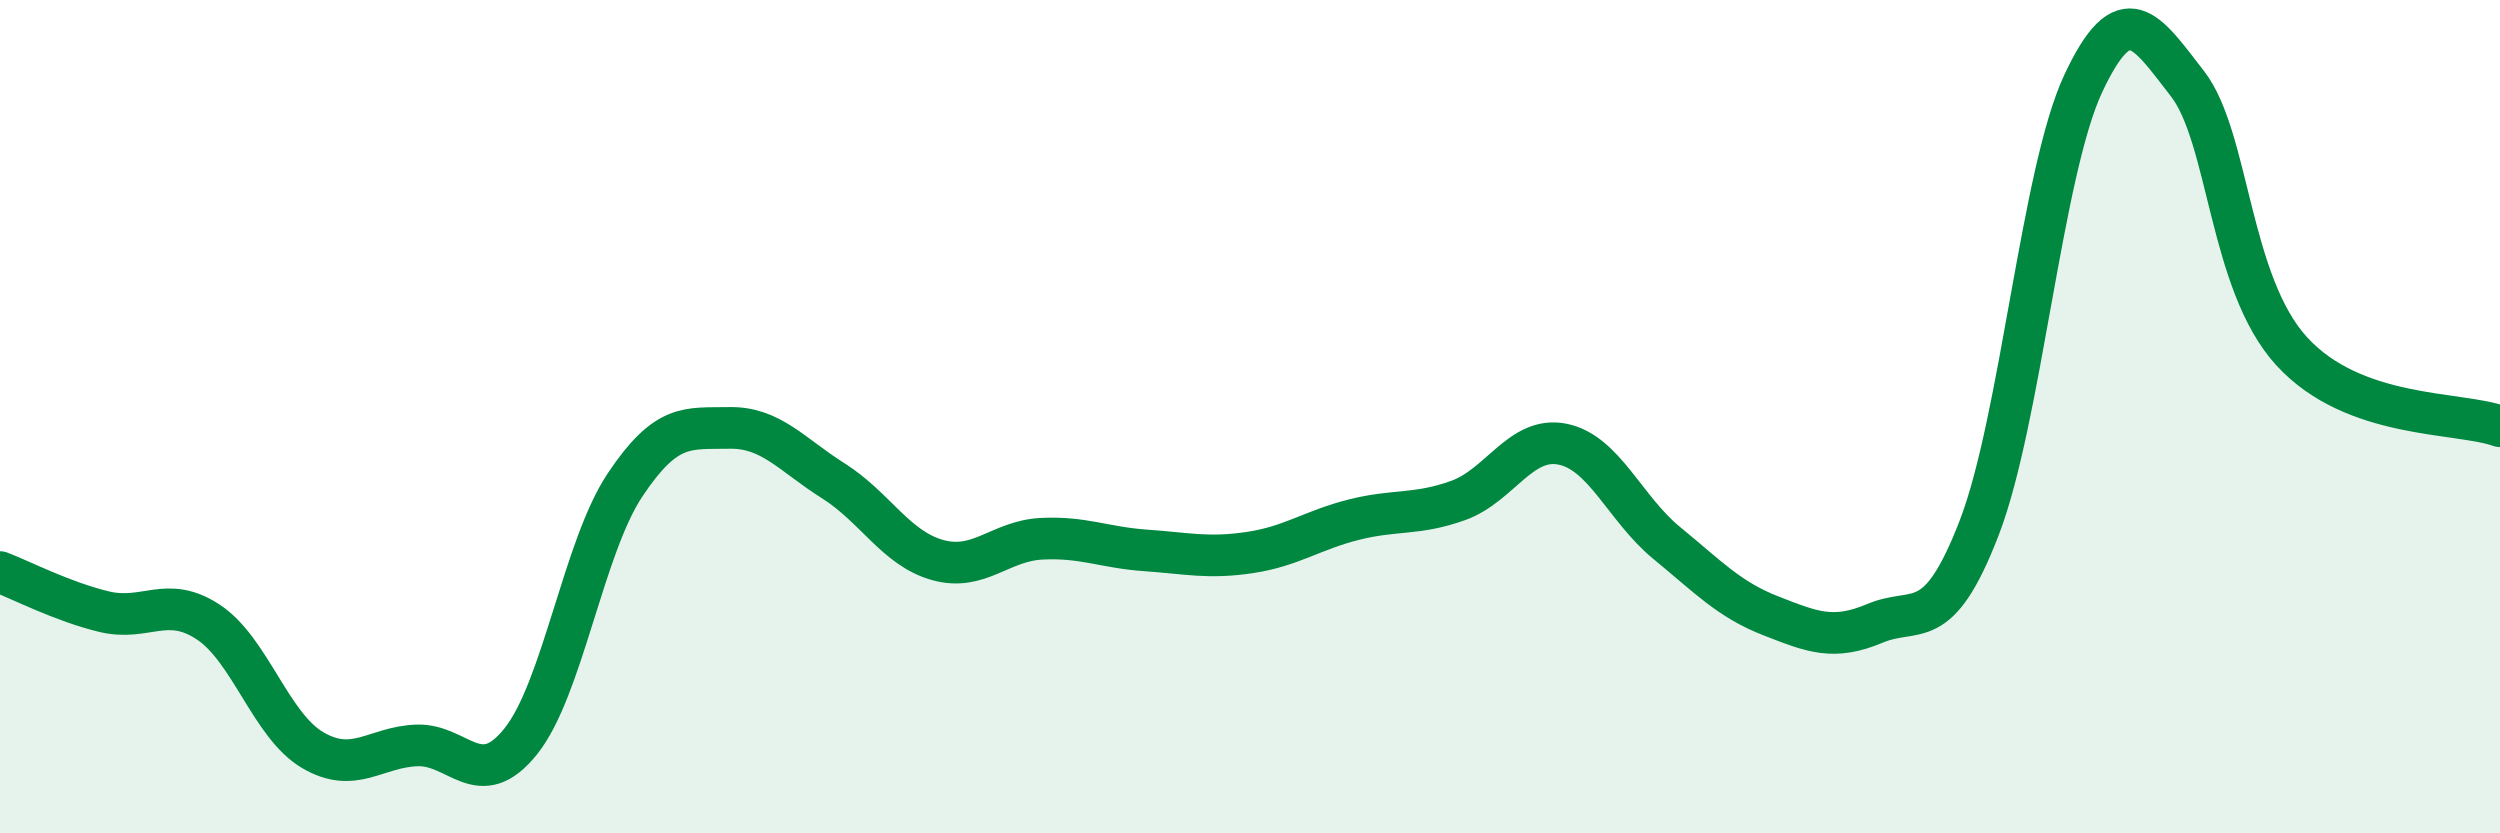 
    <svg width="60" height="20" viewBox="0 0 60 20" xmlns="http://www.w3.org/2000/svg">
      <path
        d="M 0,13.73 C 0.5,13.92 1.5,14.44 2.5,14.68 C 3.5,14.92 4,14.27 5,14.93 C 6,15.59 6.5,17.41 7.5,18 C 8.5,18.59 9,17.93 10,17.89 C 11,17.85 11.5,19.04 12.5,17.79 C 13.5,16.54 14,13.14 15,11.64 C 16,10.14 16.5,10.29 17.5,10.27 C 18.5,10.25 19,10.91 20,11.54 C 21,12.17 21.5,13.16 22.5,13.44 C 23.5,13.72 24,12.98 25,12.93 C 26,12.88 26.5,13.14 27.5,13.21 C 28.5,13.28 29,13.41 30,13.26 C 31,13.11 31.5,12.72 32.5,12.47 C 33.5,12.22 34,12.37 35,12.01 C 36,11.65 36.5,10.46 37.5,10.66 C 38.5,10.86 39,12.21 40,13.03 C 41,13.85 41.5,14.39 42.5,14.78 C 43.5,15.17 44,15.38 45,14.96 C 46,14.54 46.5,15.26 47.5,12.67 C 48.5,10.08 49,4.13 50,2 C 51,-0.13 51.5,0.72 52.5,2.01 C 53.5,3.3 53.5,6.79 55,8.43 C 56.5,10.07 59,9.87 60,10.23L60 20L0 20Z"
        fill="#008740"
        opacity="0.1"
        stroke-linecap="round"
        stroke-linejoin="round"
      />
      <path
        d="M 0,13.73 C 0.5,13.92 1.5,14.44 2.5,14.68 C 3.5,14.92 4,14.27 5,14.93 C 6,15.59 6.5,17.41 7.5,18 C 8.5,18.59 9,17.93 10,17.89 C 11,17.85 11.5,19.04 12.5,17.79 C 13.5,16.54 14,13.14 15,11.64 C 16,10.14 16.5,10.29 17.5,10.27 C 18.5,10.25 19,10.91 20,11.54 C 21,12.17 21.5,13.16 22.5,13.44 C 23.5,13.72 24,12.98 25,12.93 C 26,12.88 26.5,13.14 27.5,13.21 C 28.5,13.28 29,13.41 30,13.26 C 31,13.11 31.5,12.72 32.5,12.47 C 33.5,12.22 34,12.37 35,12.01 C 36,11.65 36.5,10.46 37.5,10.66 C 38.5,10.86 39,12.21 40,13.03 C 41,13.85 41.5,14.39 42.5,14.78 C 43.5,15.17 44,15.38 45,14.96 C 46,14.54 46.5,15.26 47.5,12.67 C 48.5,10.08 49,4.13 50,2 C 51,-0.13 51.5,0.72 52.5,2.01 C 53.5,3.3 53.5,6.79 55,8.43 C 56.5,10.07 59,9.87 60,10.23"
        stroke="#008740"
        stroke-width="1"
        fill="none"
        stroke-linecap="round"
        stroke-linejoin="round"
      />
    </svg>
  